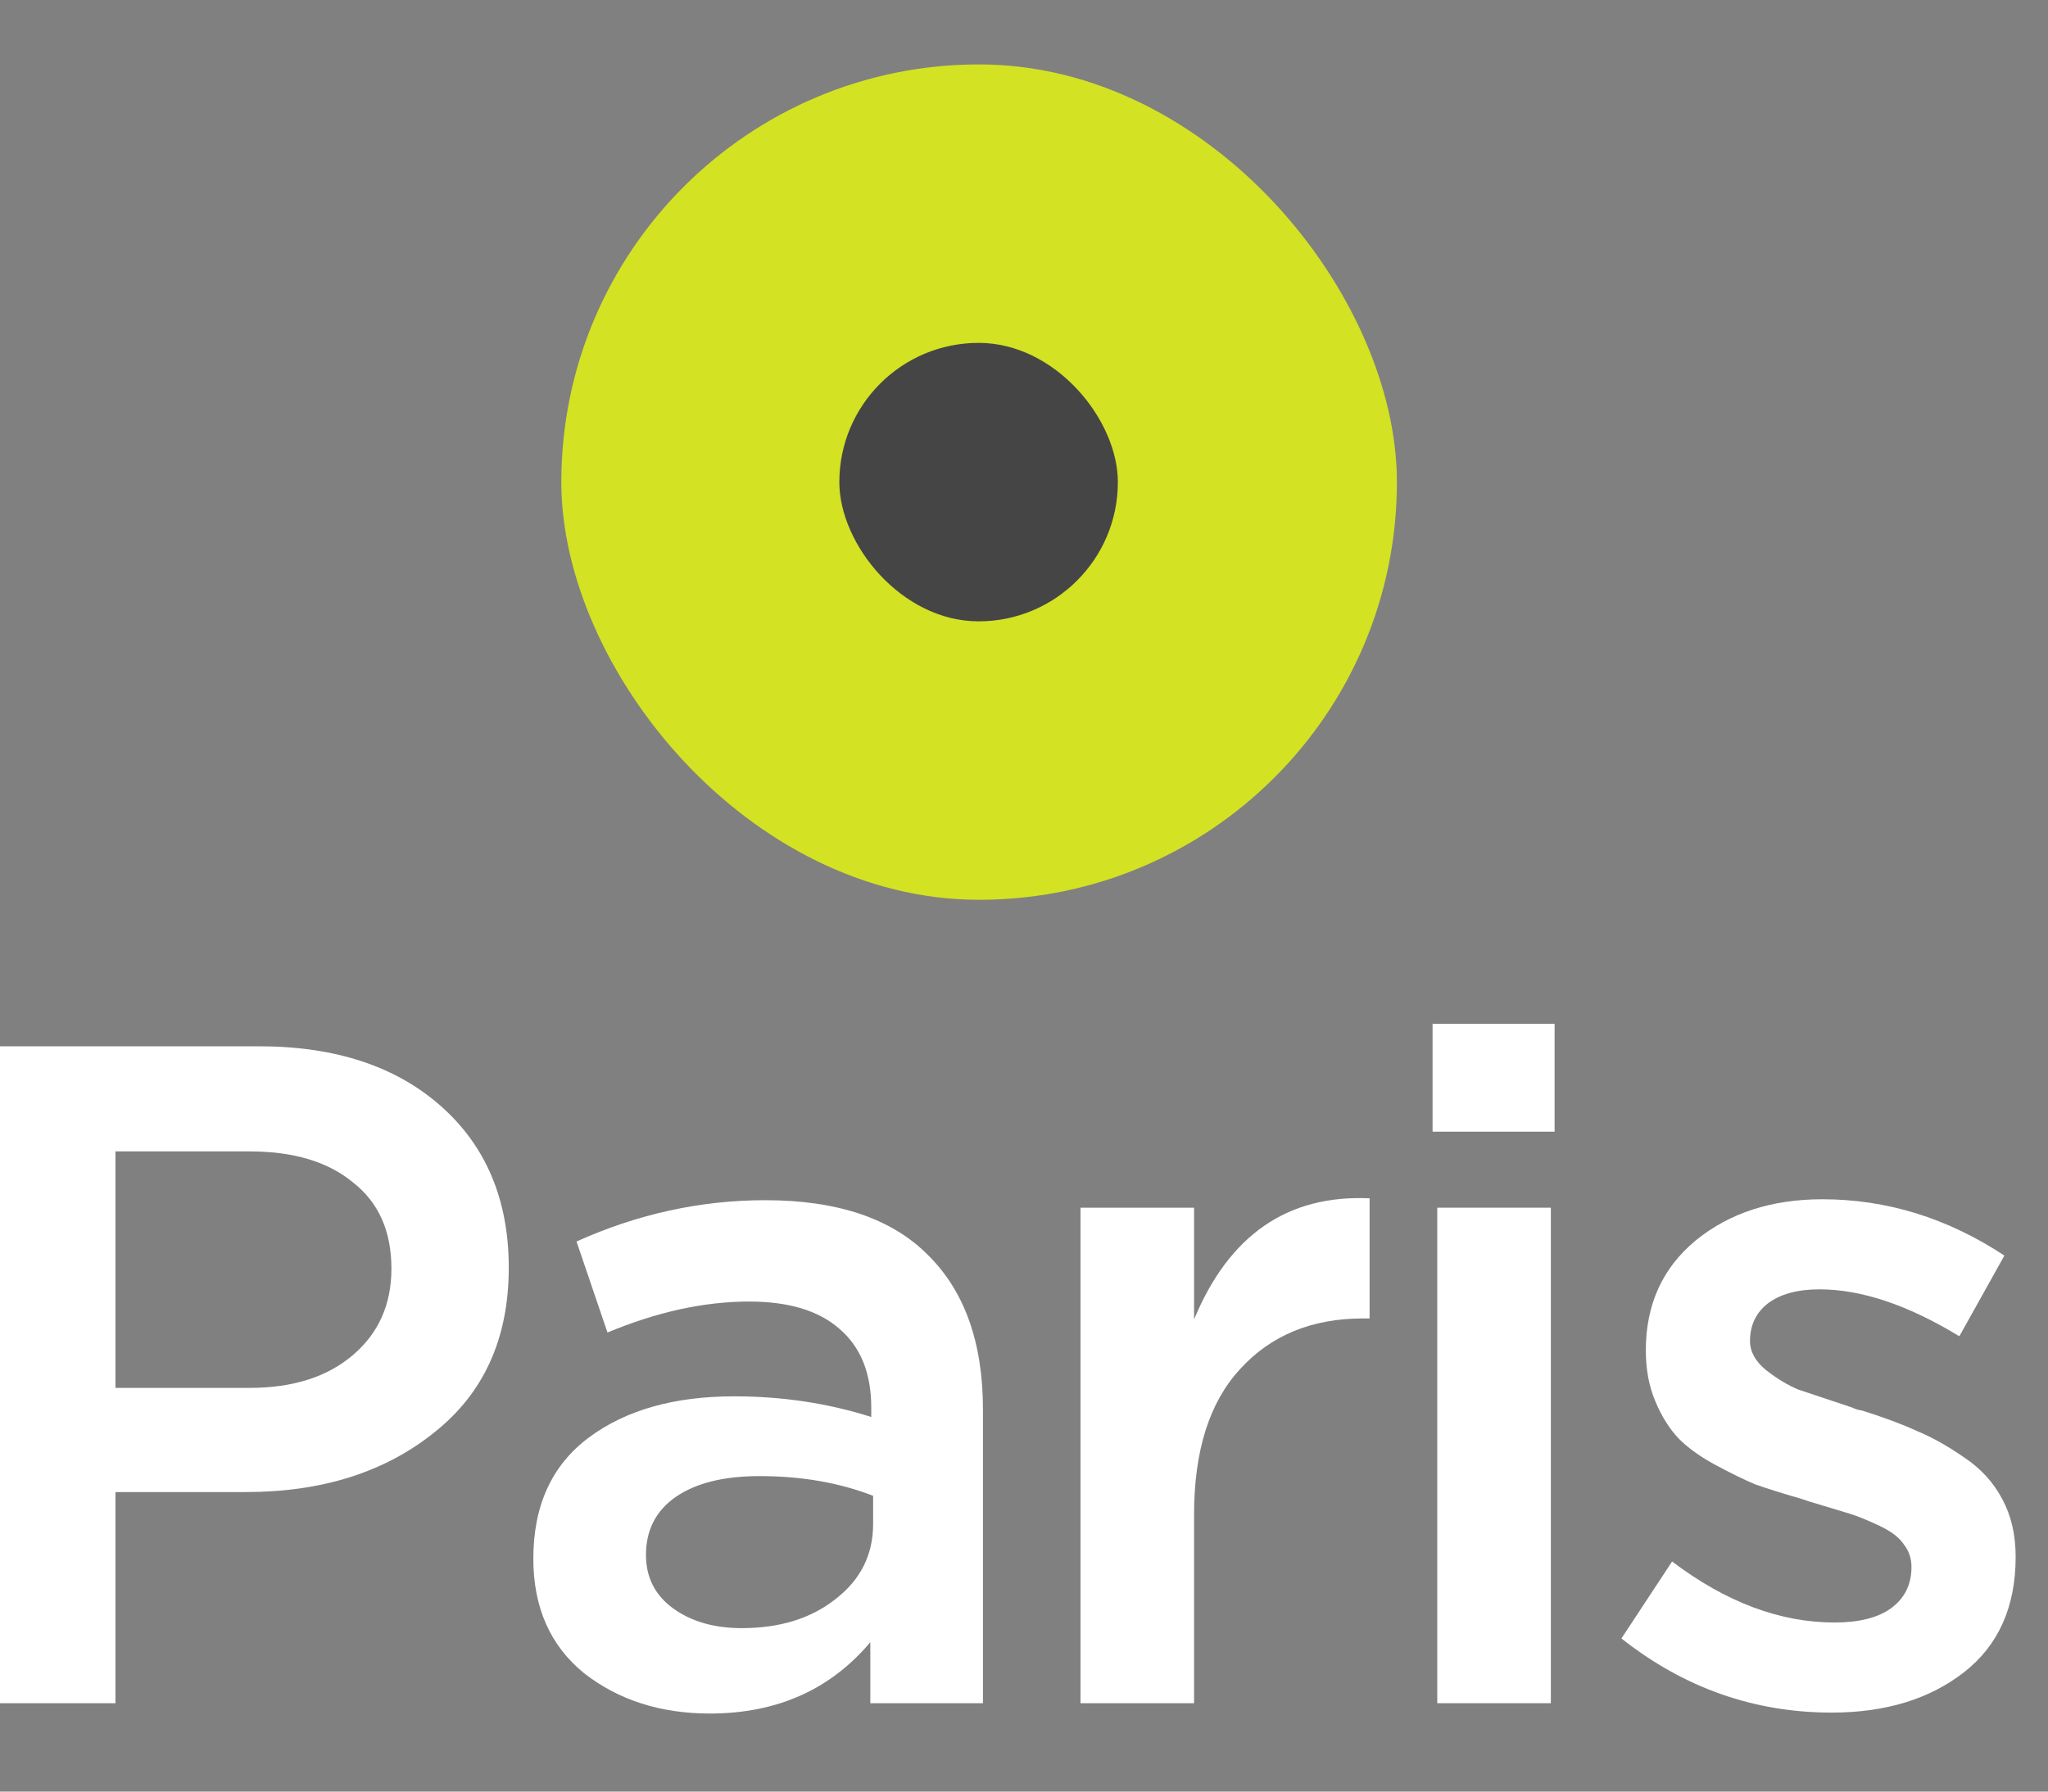 <?xml version="1.0" encoding="UTF-8"?> <svg xmlns="http://www.w3.org/2000/svg" width="24" height="21" viewBox="0 0 24 21" fill="none"><rect x="0" y="0" width="24" height="21" fill="#808080" stroke="none"/> <path d="M0 19.964V12.264H3.036C3.931 12.264 4.642 12.499 5.17 12.968C5.698 13.437 5.962 14.068 5.962 14.86C5.962 15.689 5.669 16.334 5.082 16.796C4.503 17.258 3.769 17.489 2.882 17.489H1.353V19.964H0ZM1.353 16.268H2.926C3.432 16.268 3.835 16.14 4.136 15.883C4.437 15.626 4.587 15.289 4.587 14.871C4.587 14.431 4.437 14.094 4.136 13.859C3.843 13.617 3.439 13.496 2.926 13.496H1.353V16.268Z" fill="white"></path> <path d="M11.519 19.964H10.199V19.249C9.73 19.806 9.103 20.085 8.318 20.085C7.739 20.085 7.248 19.927 6.844 19.612C6.448 19.289 6.25 18.842 6.25 18.27C6.25 17.647 6.467 17.174 6.899 16.851C7.332 16.528 7.9 16.367 8.604 16.367C9.169 16.367 9.704 16.448 10.21 16.609V16.499C10.21 16.096 10.086 15.788 9.836 15.575C9.594 15.362 9.242 15.256 8.78 15.256C8.252 15.256 7.699 15.377 7.119 15.619L6.756 14.552C7.475 14.229 8.212 14.068 8.967 14.068C9.811 14.068 10.445 14.281 10.87 14.706C11.303 15.131 11.519 15.736 11.519 16.521V19.964ZM10.232 17.863V17.533C9.836 17.379 9.393 17.302 8.901 17.302C8.483 17.302 8.157 17.383 7.922 17.544C7.688 17.705 7.57 17.933 7.57 18.226C7.57 18.49 7.677 18.699 7.889 18.853C8.102 19.007 8.37 19.084 8.692 19.084C9.14 19.084 9.506 18.97 9.792 18.743C10.086 18.516 10.232 18.222 10.232 17.863Z" fill="white"></path> <path d="M12.662 19.964V14.156H13.993V15.465C14.404 14.475 15.09 14.002 16.05 14.046V15.454H15.973C15.372 15.454 14.892 15.652 14.532 16.048C14.173 16.437 13.993 17.005 13.993 17.753V19.964H12.662Z" fill="white"></path> <path d="M16.788 13.265V12H18.218V13.265H16.788ZM16.843 19.964V14.156H18.174V19.964H16.843Z" fill="white"></path> <path d="M21.465 20.074C20.555 20.074 19.734 19.784 19.001 19.205L19.595 18.303C20.225 18.78 20.86 19.018 21.498 19.018C21.784 19.018 22.004 18.963 22.158 18.853C22.319 18.736 22.4 18.574 22.4 18.369C22.4 18.266 22.37 18.178 22.312 18.105C22.26 18.024 22.165 17.951 22.026 17.885C21.886 17.819 21.769 17.771 21.674 17.742C21.578 17.713 21.421 17.665 21.201 17.599L21.102 17.566C20.896 17.507 20.72 17.452 20.574 17.401C20.434 17.342 20.277 17.265 20.101 17.17C19.925 17.075 19.782 16.972 19.672 16.862C19.562 16.745 19.47 16.598 19.397 16.422C19.323 16.246 19.287 16.048 19.287 15.828C19.287 15.293 19.481 14.864 19.87 14.541C20.266 14.218 20.761 14.057 21.355 14.057C22.11 14.057 22.821 14.277 23.489 14.717L22.961 15.663C22.359 15.296 21.813 15.113 21.322 15.113C21.065 15.113 20.863 15.168 20.717 15.278C20.577 15.388 20.508 15.535 20.508 15.718C20.508 15.843 20.57 15.956 20.695 16.059C20.827 16.162 20.955 16.239 21.08 16.29C21.212 16.334 21.421 16.404 21.707 16.499C21.721 16.506 21.74 16.514 21.762 16.521C21.784 16.528 21.802 16.532 21.817 16.532C22.073 16.613 22.29 16.693 22.466 16.774C22.642 16.847 22.825 16.95 23.016 17.082C23.214 17.214 23.364 17.379 23.467 17.577C23.569 17.768 23.621 17.991 23.621 18.248C23.621 18.835 23.419 19.286 23.016 19.601C22.612 19.916 22.095 20.074 21.465 20.074Z" fill="white"></path> <rect x="6.578" y="0.755" width="9.792" height="9.792" rx="4.896" fill="#D3E223"></rect> <rect x="9.836" y="4.019" width="3.264" height="3.264" rx="1.632" fill="#454545"></rect> </svg> 